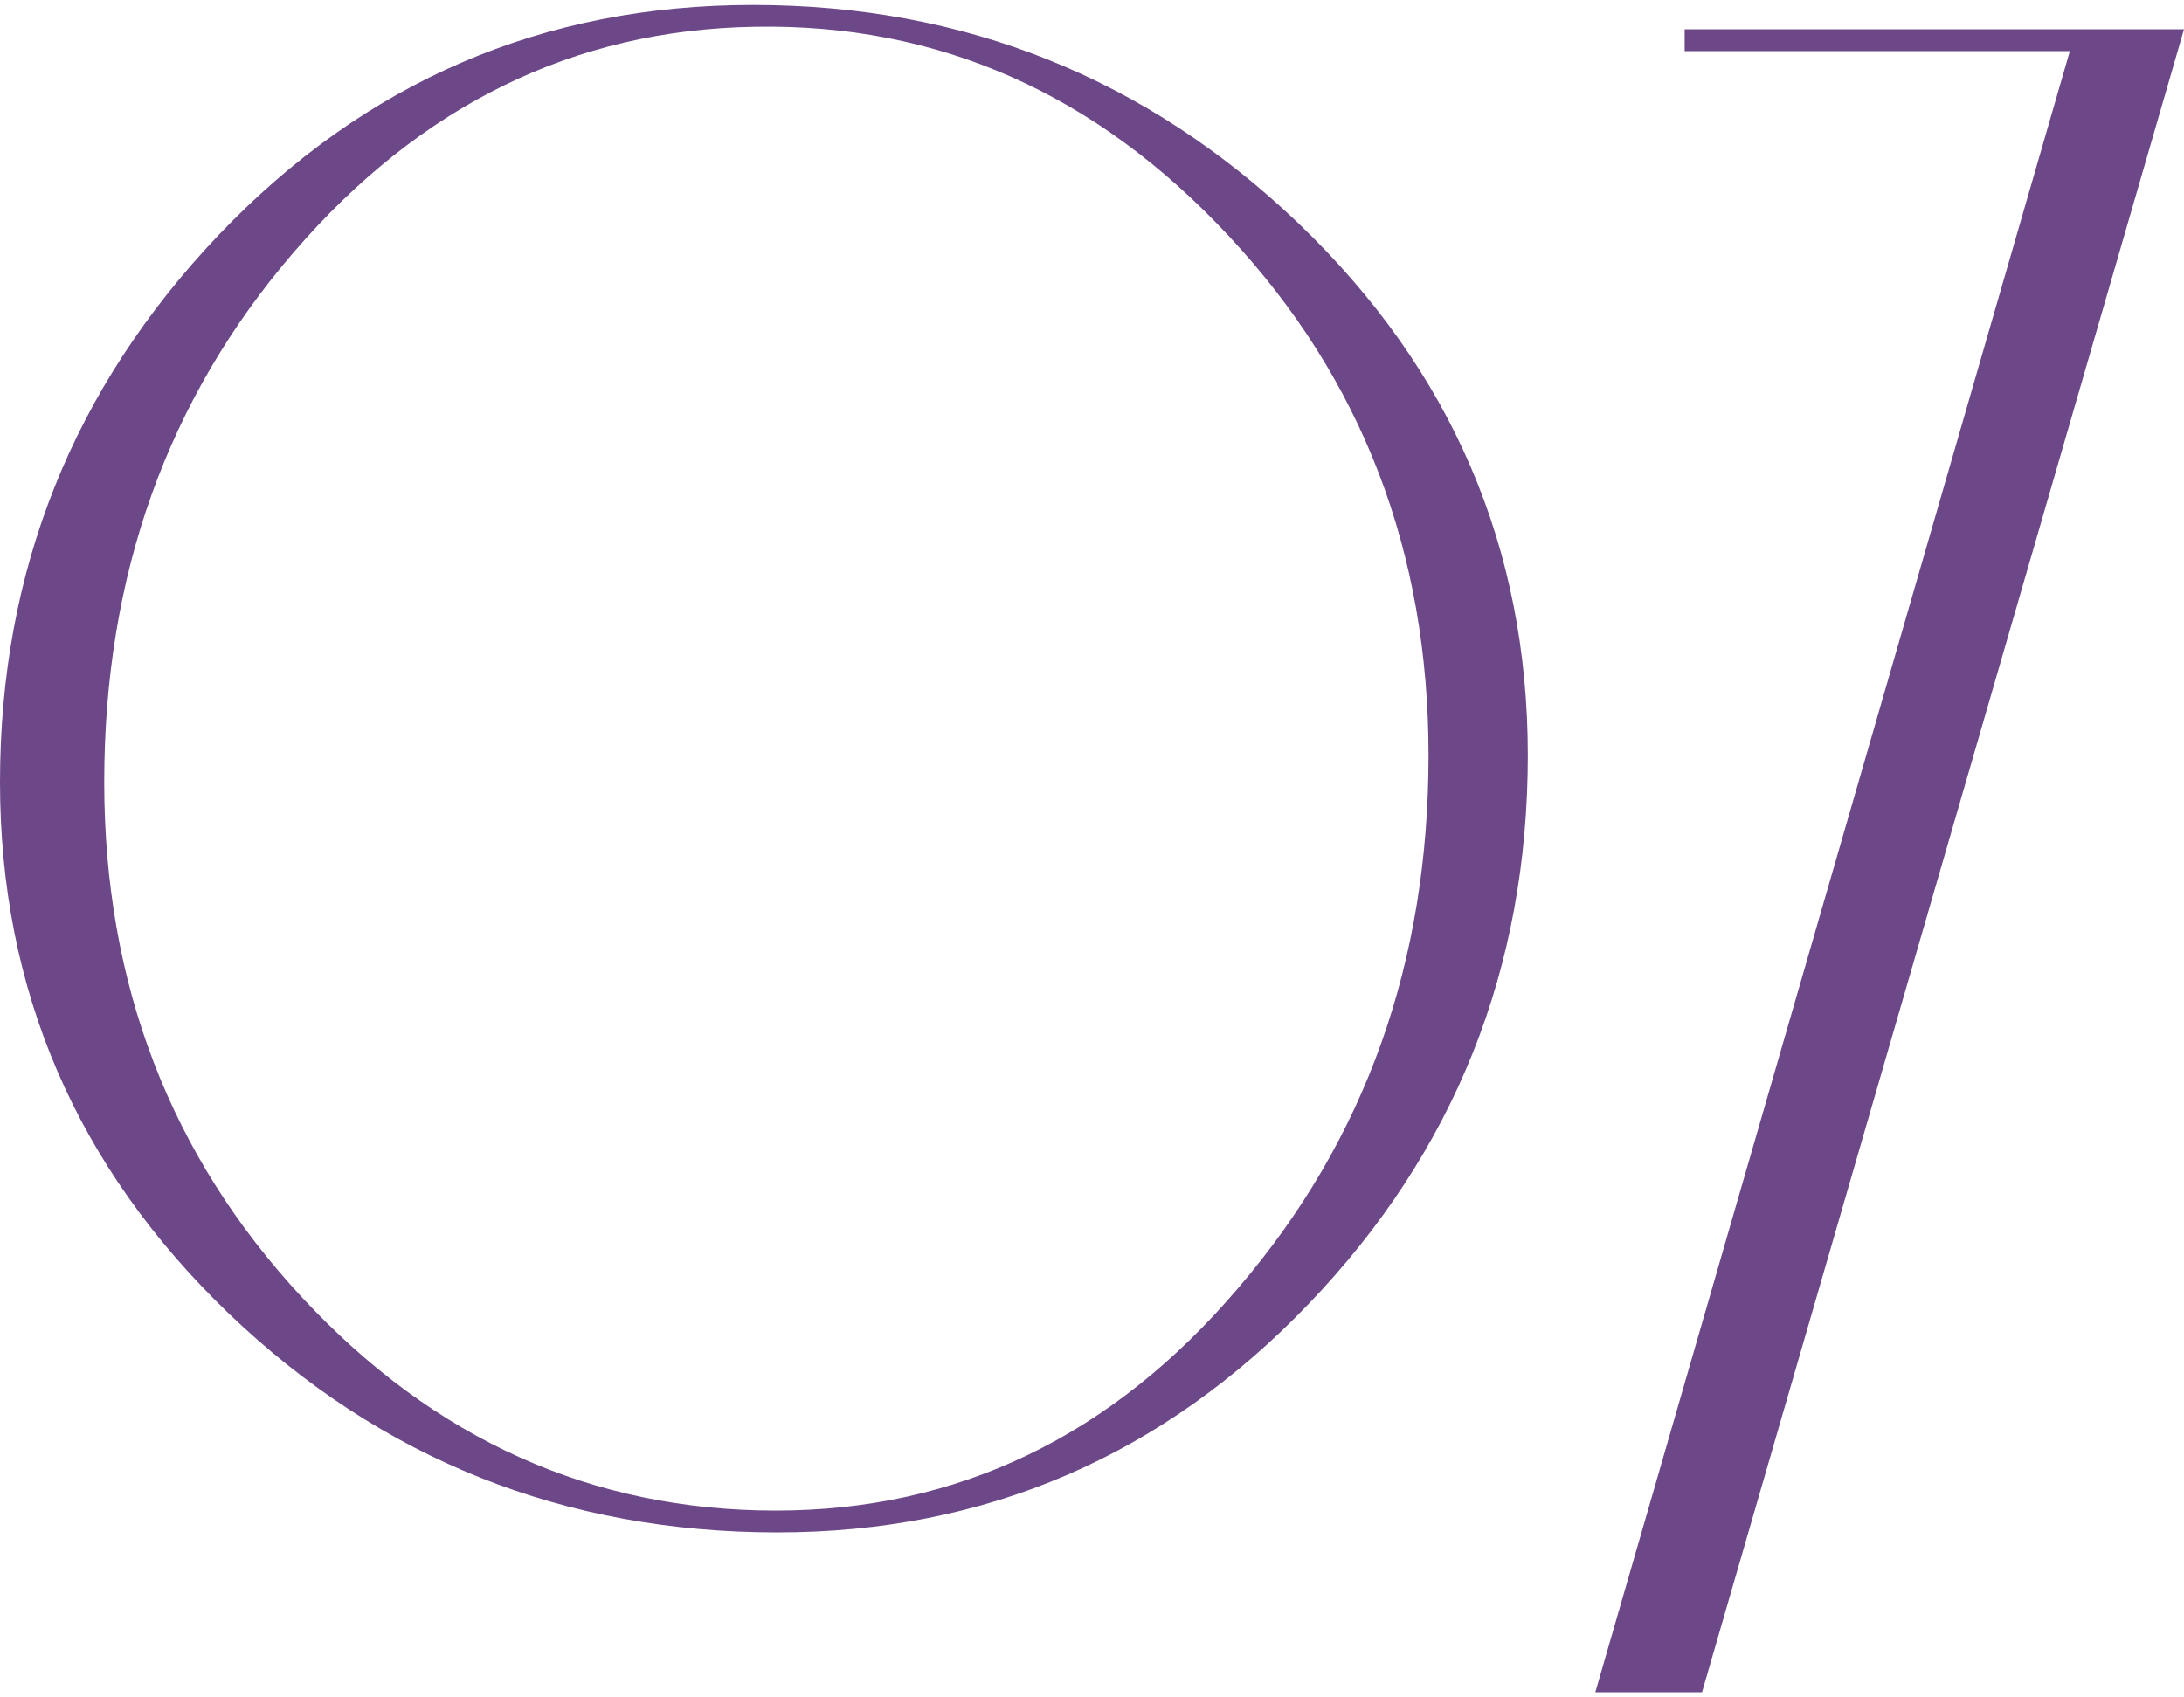 <?xml version="1.0" encoding="utf-8"?>
<!-- Generator: Adobe Illustrator 22.0.1, SVG Export Plug-In . SVG Version: 6.00 Build 0)  -->
<svg version="1.1" id="レイヤー_1" xmlns="http://www.w3.org/2000/svg" xmlns:xlink="http://www.w3.org/1999/xlink" x="0px"
	 y="0px" viewBox="0 0 440 342" style="enable-background:new 0 0 440 342;" xml:space="preserve">
<style type="text/css">
	.st0{fill:#6D4889;}
</style>
<g>
	<path class="st0" d="M307.8,152.2c0,42.9-14.7,79.8-44.1,110.5c-29.4,30.7-65.1,46.1-107.1,46.1c-42.9,0-79.8-14.7-110.5-44.1
		C15.4,235.2,0,199.5,0,157.6C0,115,14.7,78.2,44.1,47.3C73.6,16.4,109.4,1,151.7,1c42.6,0,79.3,14.7,110,44.1
		C292.4,74.6,307.8,110.3,307.8,152.2z M287.8,152.2c0-41-13.4-75.9-40.2-104.6C220.8,18.8,189,4.7,152,5.4
		C115.6,6,84.7,21.2,59.2,50.8C33.7,80.4,21,116,21,157.6c0,40.7,13.3,75.3,39.9,103.9c26.6,28.6,58.4,42.9,95.4,42.9
		c36.7,0,67.8-15,93.2-44.9C275.1,229.6,287.8,193.9,287.8,152.2z"/>
	<path class="st0" d="M440,5.9L342.9,341h-21.5l95.6-330.7h-77.6V5.9H440z"/>
</g>
</svg>

